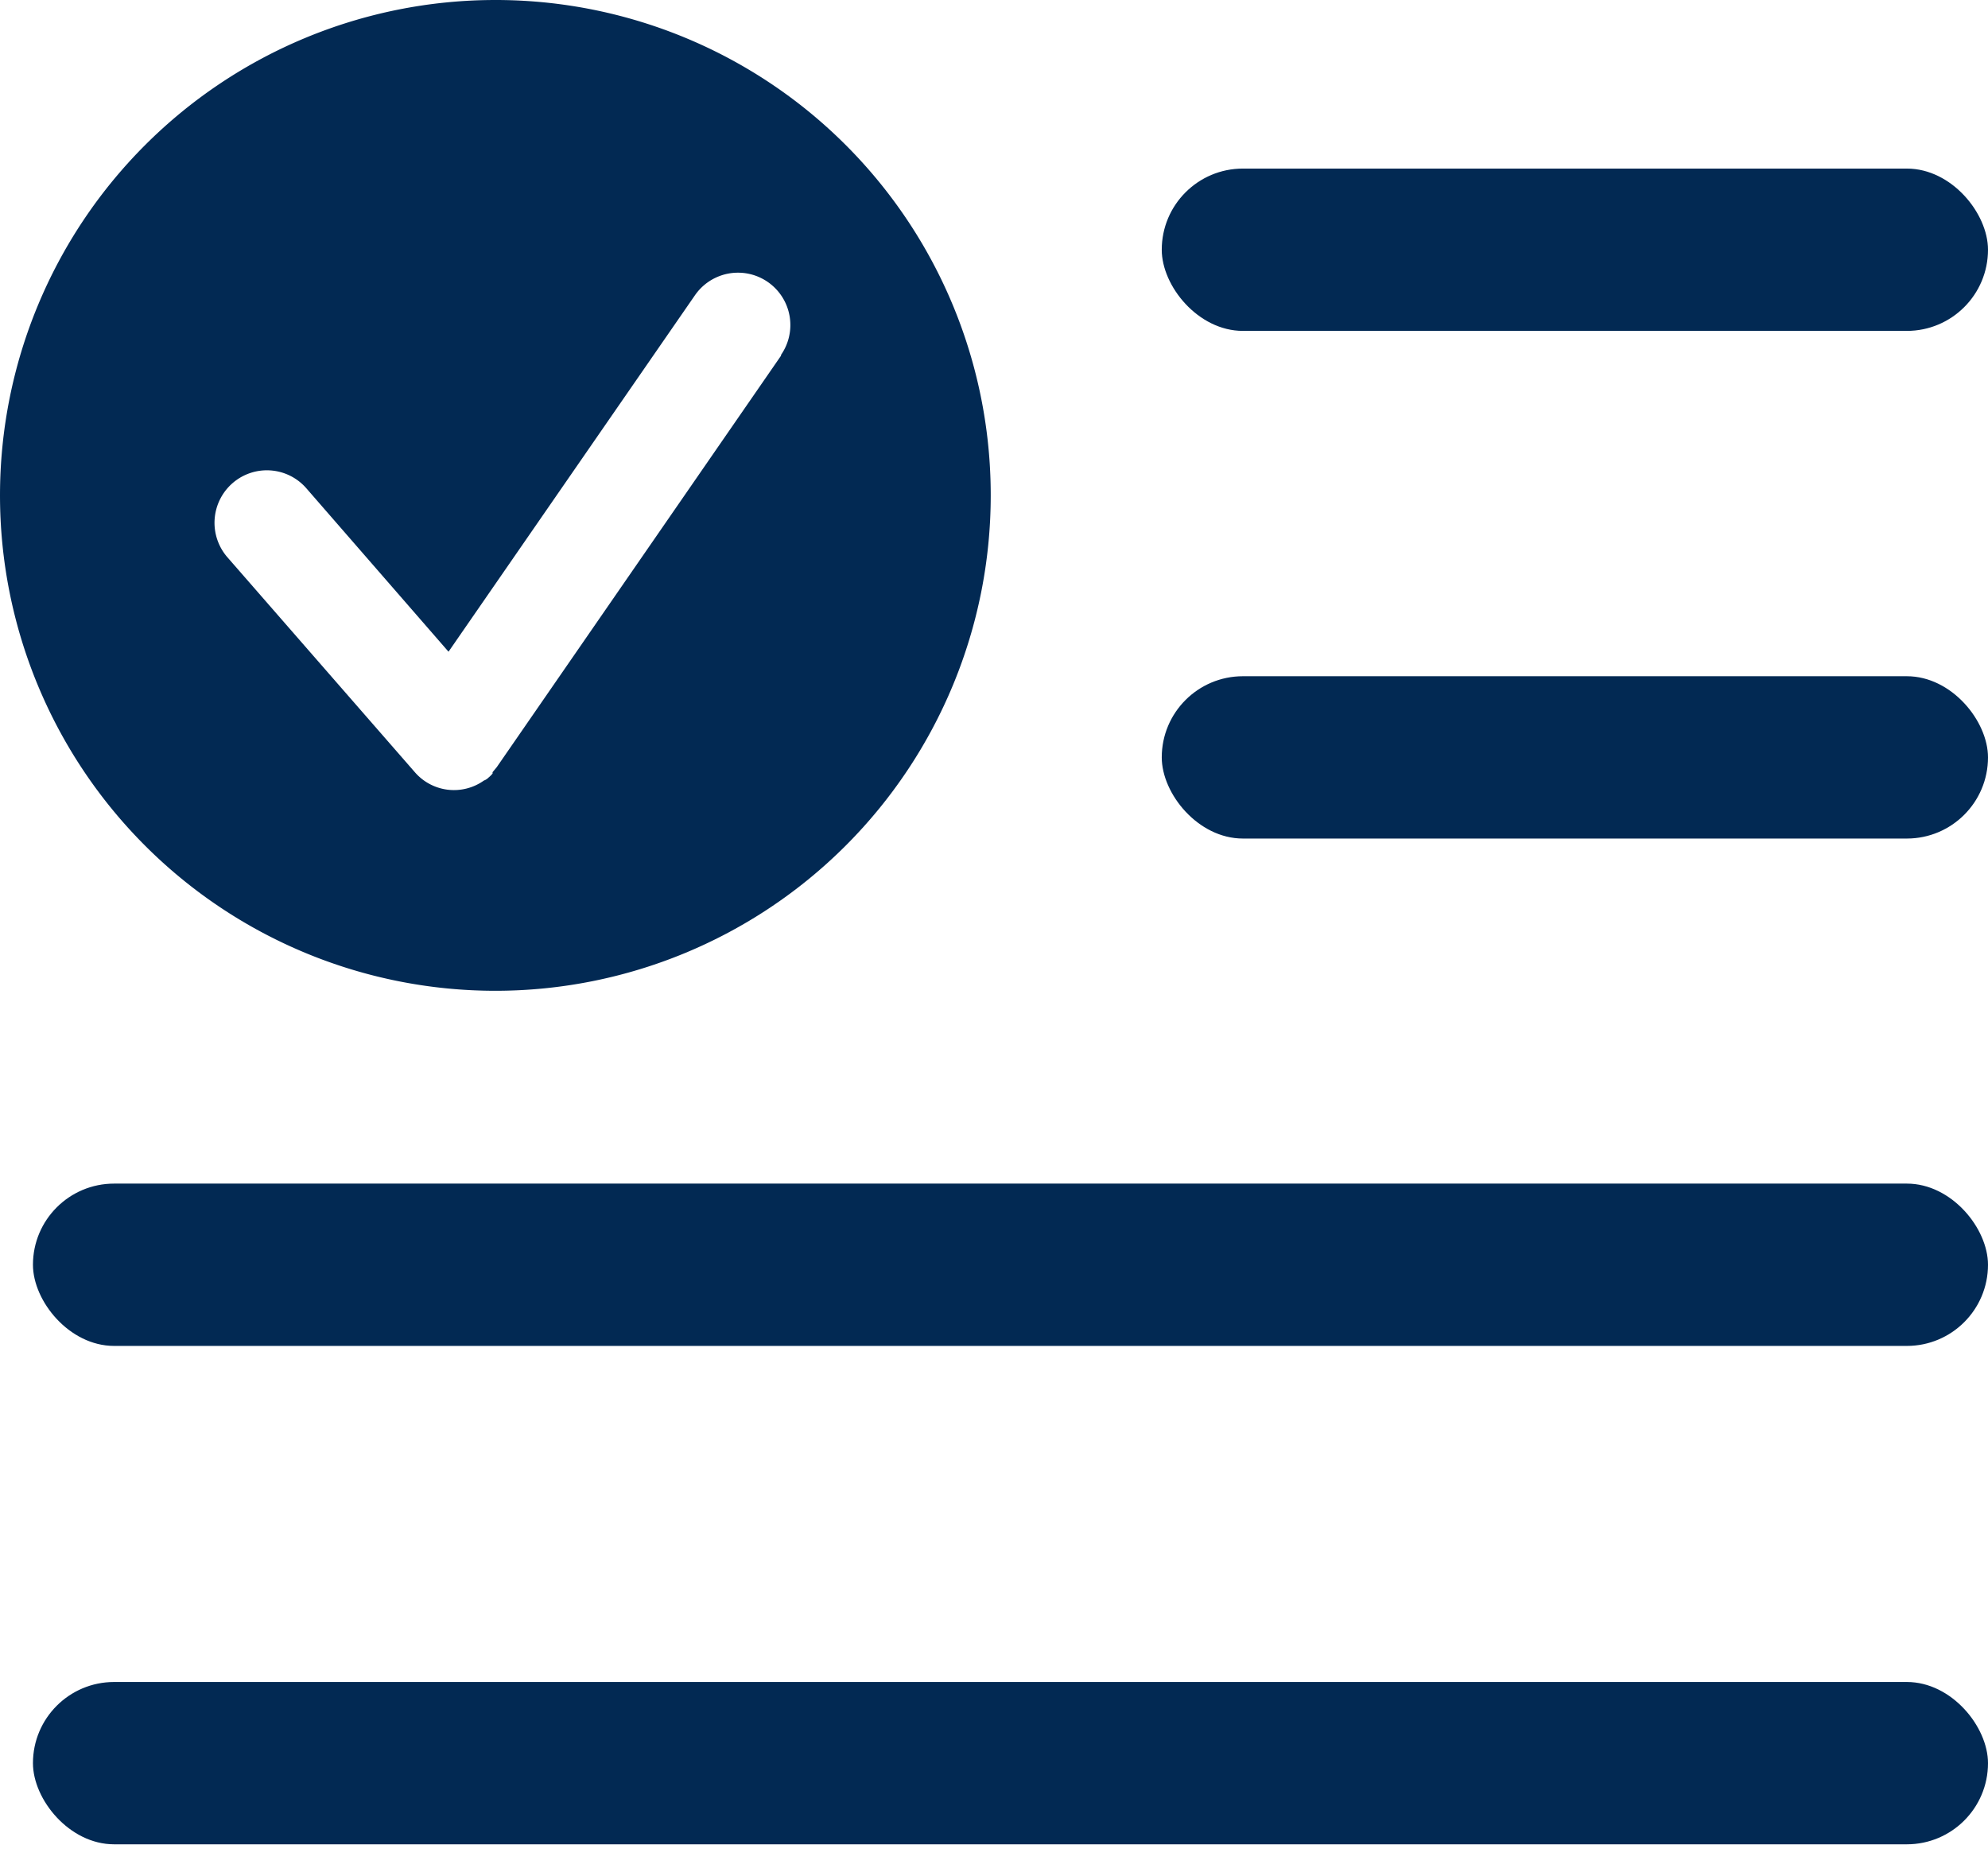 <svg id="Capa_1" data-name="Capa 1" xmlns="http://www.w3.org/2000/svg" viewBox="0 0 73 68.74"><defs><style>.cls-1{fill:#022953;}</style></defs><path class="cls-1" d="M18.19,0A18.19,18.19,0,1,0,36.38,18.19,18.18,18.18,0,0,0,18.19,0ZM28.68,13.06,18.24,28.17h0l-.15.18a.1.1,0,0,0,0,.05,1.06,1.06,0,0,1-.15.15.45.45,0,0,1-.17.11,1.9,1.9,0,0,1-2.54-.31L8.34,20.45a1.93,1.93,0,0,1,.2-2.71,1.92,1.92,0,0,1,2.71.19l5.22,6,9.05-13.09a1.92,1.92,0,1,1,3.16,2.19Z"/><rect class="cls-1" x="42.66" y="6.19" width="30.34" height="5.96" rx="2.98"/><rect class="cls-1" x="42.66" y="24.83" width="30.34" height="5.96" rx="2.98"/><rect class="cls-1" x="1.21" y="43.46" width="71.79" height="5.96" rx="2.98"/><rect class="cls-1" x="1.21" y="61.76" width="71.79" height="5.96" rx="2.98"/></svg>